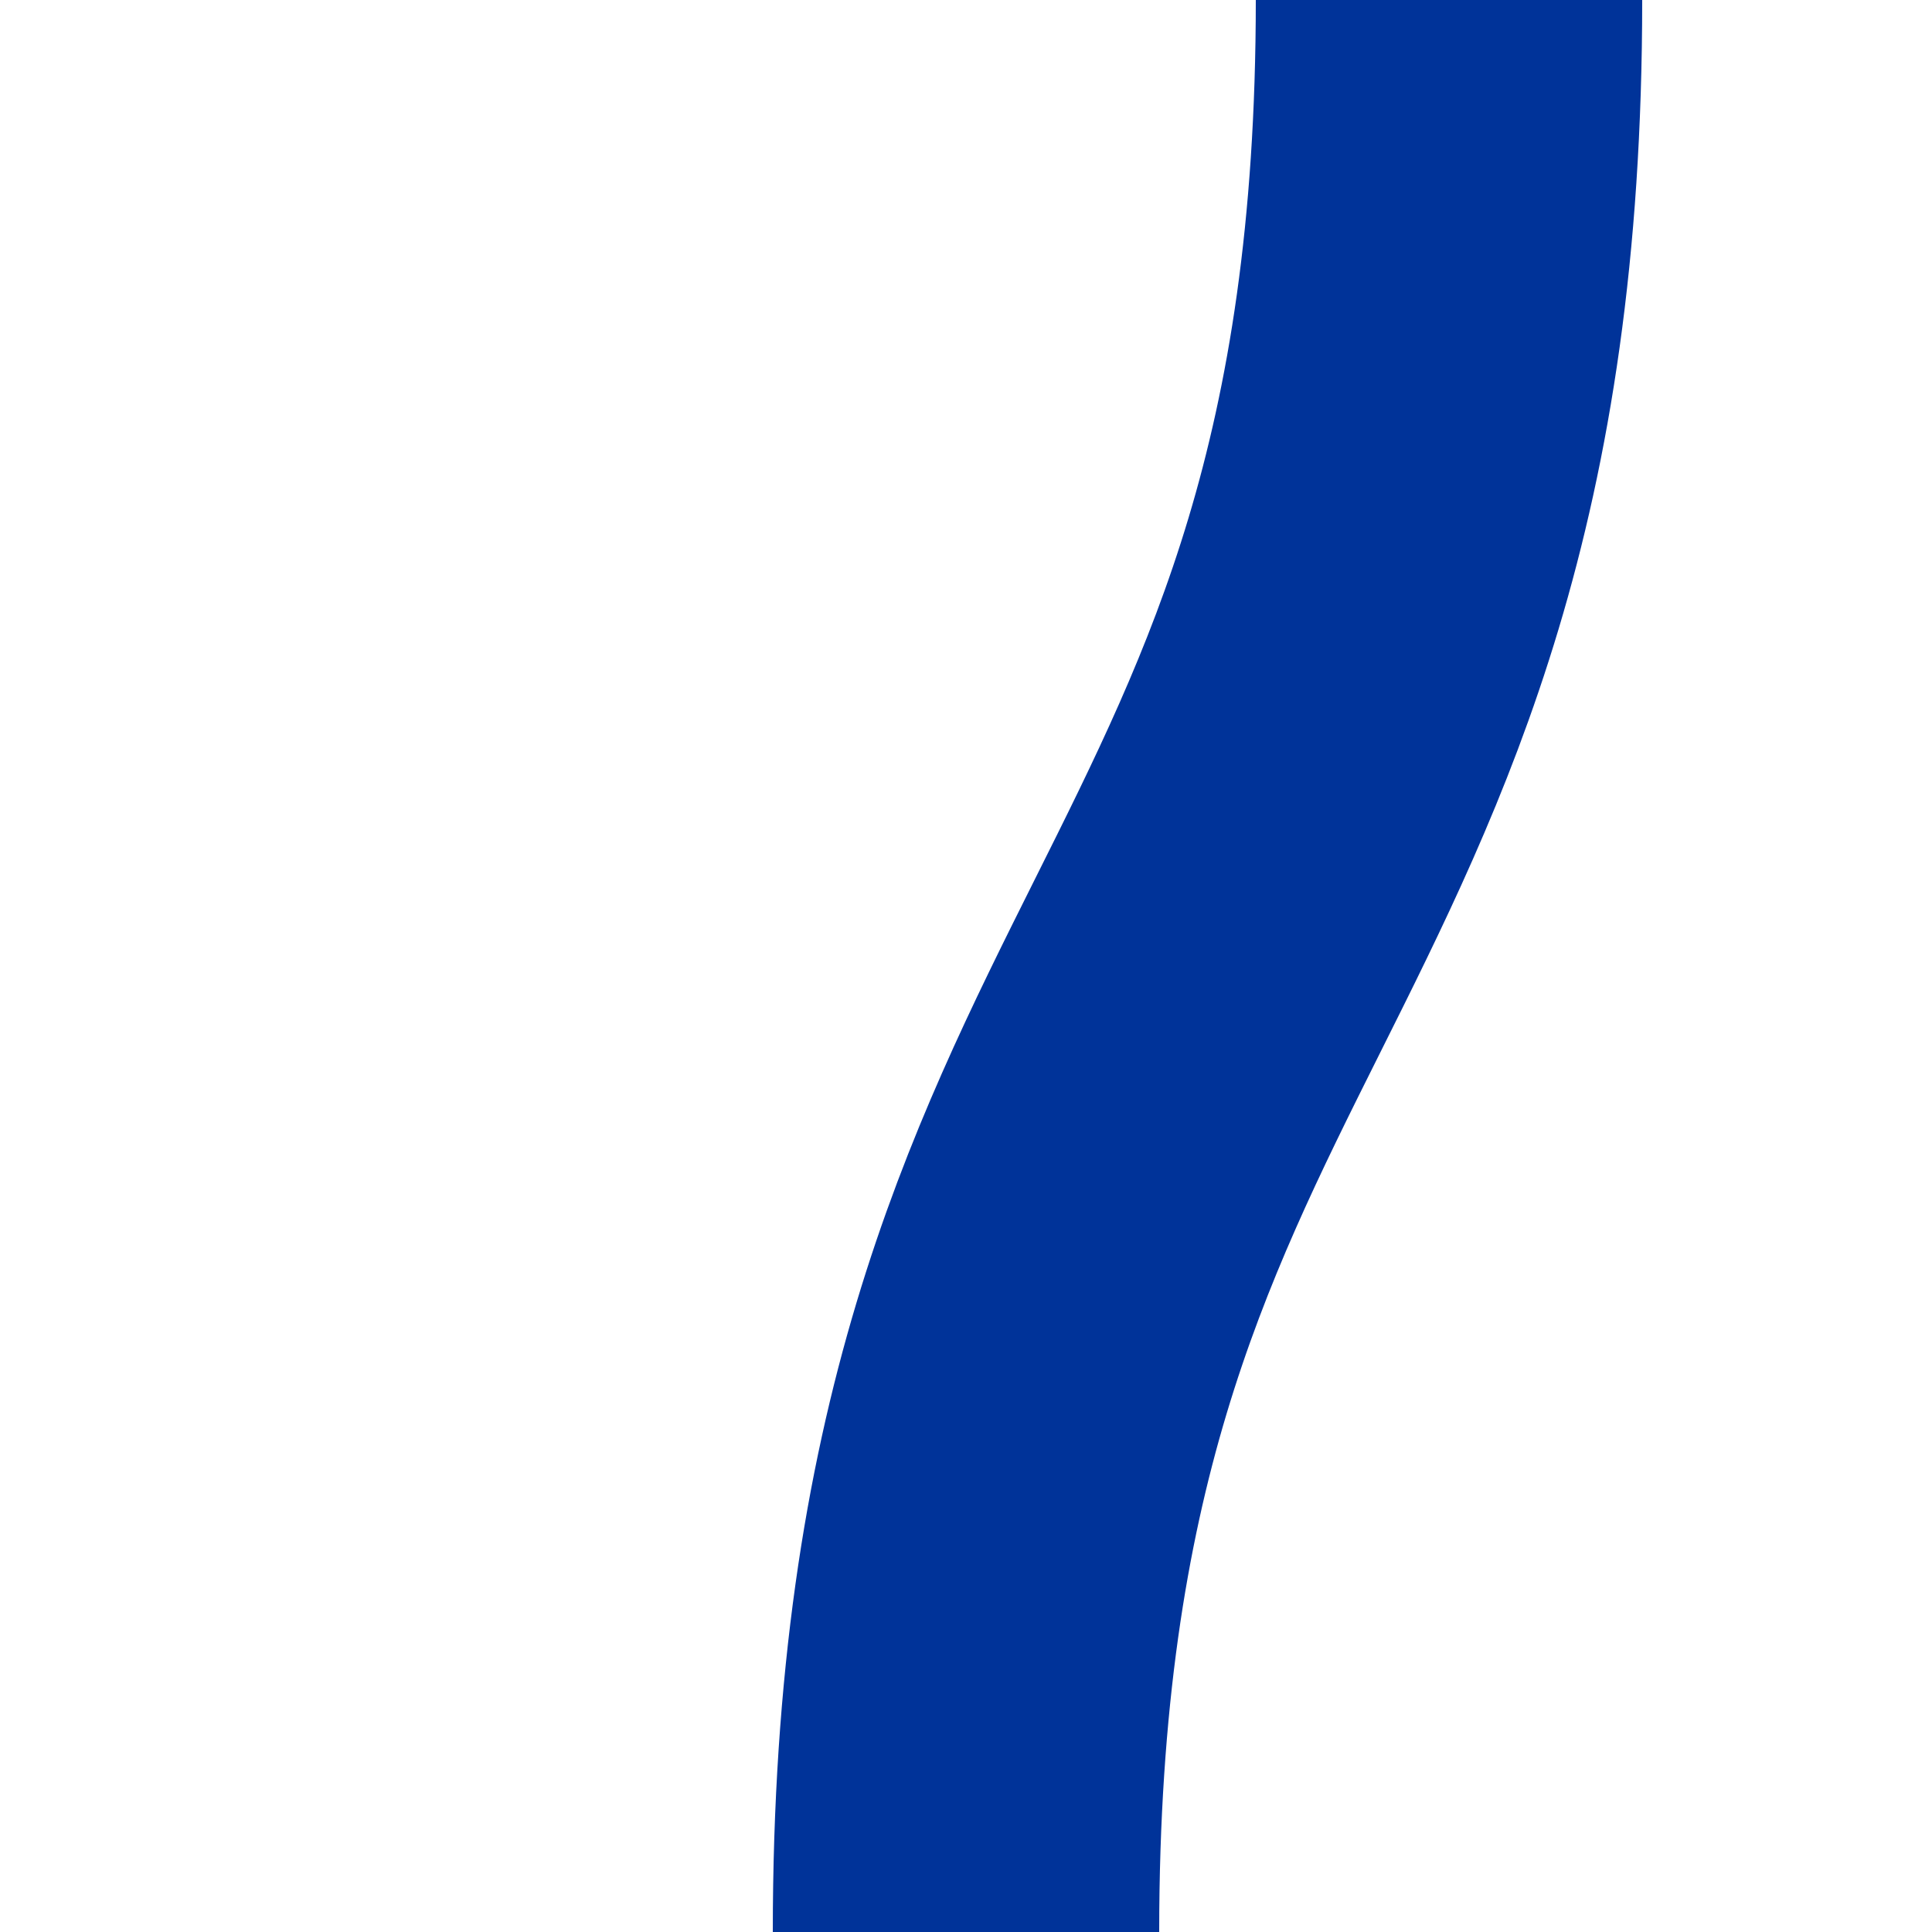 <?xml version="1.0" encoding="UTF-8"?>
<svg xmlns="http://www.w3.org/2000/svg" width="500" height="500">
 <title>uSHI1+l</title>
 <path stroke="#003399" d="M 375,0 C 375,250 250,250 250,500" stroke-width="100" fill="none"/>
</svg>